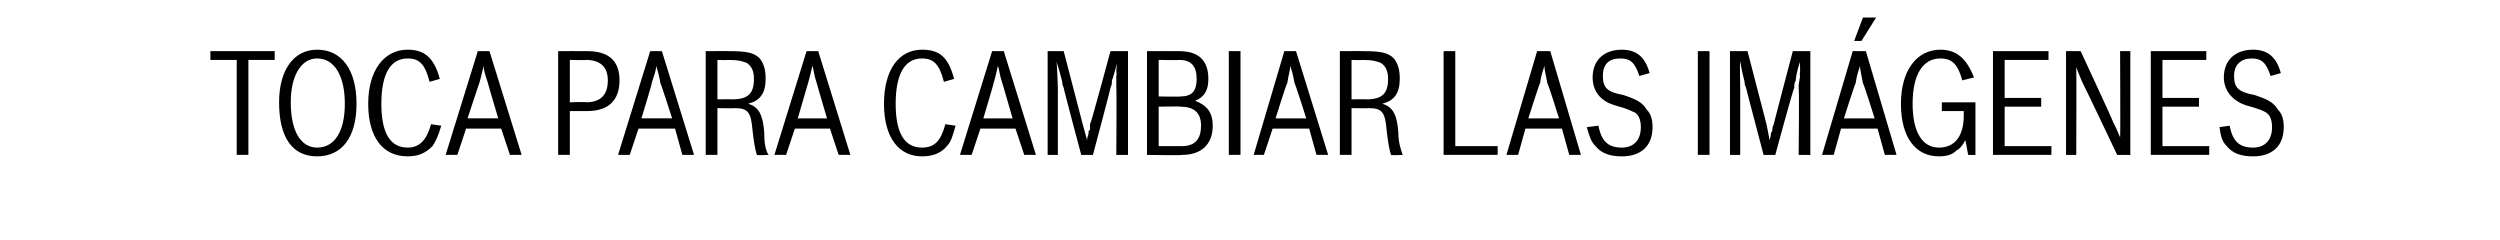 <?xml version="1.0" standalone="no"?><!DOCTYPE svg PUBLIC "-//W3C//DTD SVG 1.1//EN" "http://www.w3.org/Graphics/SVG/1.1/DTD/svg11.dtd"><svg xmlns="http://www.w3.org/2000/svg" version="1.1" width="171.1px" height="16.4px" viewBox="0 -3 171.1 16.4" style="top:-3px"><desc>TOCA PARA CAMBIAR LAS IMÁGENES</desc><defs/><g id="Polygon67148"><path d="m17 1.1l0 6.5l-.8 0l0-6.5l-1.8 0l0-.6l4.4 0l0 .6l-1.8 0zm7.4 3c0 2.3-1 3.6-2.7 3.6c-1.7 0-2.6-1.3-2.6-3.7c0-2.2 1-3.6 2.6-3.6c1.7 0 2.7 1.4 2.7 3.7zm-4.5-.1c0 2 .7 3.1 1.8 3.1c1.2 0 1.9-1.1 1.9-3c0-1.9-.7-3.1-1.9-3.1c-1.1 0-1.8 1.2-1.8 3zm10.3 1.6c-.2.7-.4 1.1-.6 1.4c-.5.5-1 .7-1.7.7c-1.7 0-2.7-1.3-2.7-3.6c0-2.3 1.1-3.7 2.7-3.7c1.1 0 1.8.5 2.2 2c0 0-.7.2-.7.2c-.3-1.2-.7-1.6-1.5-1.6c-1.2 0-1.8 1.1-1.8 3.1c0 2 .6 3 1.8 3c.8 0 1.3-.5 1.6-1.6c0 0 .7.1.7.1zm4.7 2l-.6-1.8l-2.4 0l-.6 1.8l-.8 0l2.2-7.1l.8 0l2.2 7.1l-.8 0zm-1.5-4.9c-.2-.6-.3-.9-.3-1.2c-.1.4-.1.5-.3 1.2c0-.04-.8 2.4-.8 2.4l2.1 0c0 0-.73-2.44-.7-2.4zm4.8-2.2c0 0 1.96-.01 2 0c1.5 0 2.2.7 2.2 2c0 1.4-.8 2.1-2.2 2.1c-.04 0-1.2 0-1.2 0l0 3l-.8 0l0-7.1zm1.9 3.5c1 0 1.5-.5 1.5-1.5c0-.9-.5-1.4-1.5-1.4c.03.03-1.1 0-1.1 0l0 2.9c0 0 1.13-.04 1.1 0zm6.6 3.6l-.5-1.8l-2.5 0l-.6 1.8l-.8 0l2.2-7.1l.8 0l2.2 7.1l-.8 0zm-1.5-4.9c-.1-.6-.2-.9-.3-1.2c0 .4-.1.5-.3 1.2c.05-.04-.7 2.4-.7 2.4l2.1 0c0 0-.78-2.44-.8-2.4zm3.1-2.2c0 0 1.63-.01 1.6 0c1.2 0 1.7.1 2.1.5c.3.4.4.8.4 1.4c0 1-.4 1.5-1.2 1.7c.7.2 1 .7 1.1 1.9c0 .8.1 1.3.3 1.6c.02-.01 0 0 0 0c0 0-.76.04-.8 0c-.1-.3-.2-.8-.3-1.7c-.1-1.2-.3-1.5-1.2-1.5c-.02.02-1.2 0-1.2 0l0 3.2l-.8 0l0-7.1zm.8 3.3c0 0 1.03-.02 1 0c1.1 0 1.5-.4 1.5-1.4c0-.6-.2-.9-.5-1.1c-.3-.1-.5-.2-1.3-.2c-.02.03-.7 0-.7 0l0 2.7zm8.3 3.8l-.6-1.8l-2.4 0l-.6 1.8l-.8 0l2.2-7.1l.8 0l2.2 7.1l-.8 0zm-1.5-4.9c-.2-.6-.2-.9-.3-1.2c-.1.4-.1.5-.3 1.2c.01-.04-.7 2.4-.7 2.4l2 0c0 0-.72-2.44-.7-2.4zm9.5 2.9c-.2.7-.3 1.1-.6 1.4c-.4.5-1 .7-1.7.7c-1.6 0-2.6-1.3-2.6-3.6c0-2.3 1-3.7 2.6-3.7c1.2 0 1.8.5 2.2 2c0 0-.7.2-.7.2c-.3-1.2-.7-1.6-1.5-1.6c-1.2 0-1.8 1.1-1.8 3.1c0 2 .6 3 1.8 3c.9 0 1.3-.5 1.6-1.6c0 0 .7.1.7.1zm4.7 2l-.6-1.8l-2.4 0l-.6 1.8l-.8 0l2.2-7.1l.8 0l2.2 7.1l-.8 0zm-1.5-4.9c-.2-.6-.2-.9-.3-1.2c-.1.4-.1.5-.3 1.2c.03-.04-.7 2.4-.7 2.4l2 0c0 0-.7-2.44-.7-2.4zm3.1-2.2l1.1 0l1.3 5c0 0 .3 1.07.3 1.1c0-.3.1-.3.1-.5c0-.1 0-.2.1-.2c0-.1 0-.2 0-.4c.05.04 1.4-5 1.4-5l1.2 0l0 7.1l-.8 0c0 0 .03-4.58 0-4.6c0-.2 0-.2 0-.8c.04 0 0-.4 0-.4c0 0 .06-.58.1-.6c-.2.6-.3 1.1-.4 1.3c0 .2 0 .3-.1.5c.04-.03-1.2 4.6-1.2 4.6l-.8 0c0 0-1.24-4.63-1.2-4.6c-.1-.2-.1-.3-.1-.4c-.1-.4-.2-.8-.4-1.4c.04.02.1 1.8.1 1.8l0 4.6l-.7 0l0-7.1zm6.8 0c0 0 2.17-.01 2.2 0c1.3 0 2 .6 2 1.9c0 .7-.2 1.2-.9 1.5c.8.3 1.2.8 1.2 1.7c0 1.3-.8 2-2.1 2c.05.04-2.4 0-2.4 0l0-7.1zm2.4 6.5c.9 0 1.3-.5 1.3-1.4c0-.9-.5-1.3-1.4-1.3c.03-.03-1.5 0-1.5 0l0 2.7c0 0 1.62 0 1.6 0zm-.1-3.4c.8 0 1.1-.4 1.1-1.2c0-.9-.4-1.3-1.2-1.3c-.03.03-1.4 0-1.4 0l0 2.5c0 0 1.48.03 1.5 0zm3.3-3.1l.8 0l0 7.1l-.8 0l0-7.1zm6 7.1l-.5-1.8l-2.5 0l-.6 1.8l-.7 0l2.1-7.1l.8 0l2.2 7.1l-.8 0zm-1.5-4.9c-.1-.6-.2-.9-.3-1.2c0 .4-.1.5-.2 1.2c-.04-.04-.8 2.4-.8 2.4l2.1 0c0 0-.77-2.44-.8-2.4zm3.1-2.2c0 0 1.64-.01 1.6 0c1.2 0 1.7.1 2.1.5c.3.4.4.8.4 1.4c0 1-.4 1.5-1.2 1.7c.7.2 1 .7 1.1 1.9c0 .8.2 1.3.3 1.6c.03-.01 0 0 0 0c0 0-.75.04-.8 0c-.1-.3-.2-.8-.3-1.7c-.1-1.2-.3-1.5-1.2-1.5c-.01.02-1.2 0-1.2 0l0 3.2l-.8 0l0-7.1zm.8 3.3c0 0 1.04-.02 1 0c1.1 0 1.5-.4 1.5-1.4c0-.6-.2-.9-.5-1.1c-.3-.1-.5-.2-1.3-.2c-.01.03-.7 0-.7 0l0 2.7zm6.3-3.3l.8 0l0 6.5l2.9 0l0 .6l-3.7 0l0-7.1zm8.6 7.1l-.5-1.8l-2.5 0l-.5 1.8l-.8 0l2.1-7.1l.9 0l2.1 7.1l-.8 0zm-1.5-4.9c-.1-.6-.2-.9-.2-1.2c-.1.4-.2.5-.3 1.2c-.03-.04-.8 2.4-.8 2.4l2.1 0c0 0-.76-2.44-.8-2.4zm3.5 2.9c.2 1.1.7 1.5 1.6 1.5c.8 0 1.3-.5 1.3-1.4c0-.4-.1-.8-.4-1c-.3-.1-.3-.2-1.4-.5c-1-.3-1.5-1-1.5-1.9c0-1.2.8-1.9 2-1.9c1 0 1.6.5 1.9 1.6c0 0-.7.2-.7.2c-.3-.9-.6-1.2-1.3-1.2c-.8 0-1.2.4-1.2 1.2c0 .8.3 1.1 1.4 1.3c.9.3 1.3.5 1.6 1c.3.3.4.7.4 1.2c0 1.3-.8 2-2.1 2c-.8 0-1.4-.2-1.8-.7c-.3-.3-.4-.6-.6-1.3c0 0 .8-.1.8-.1zm6.8-5.1l.8 0l0 7.1l-.8 0l0-7.1zm2.2 0l1.2 0l1.3 5c0 0 .22 1.07.2 1.1c.1-.3.1-.3.1-.5c.1-.1.1-.2.1-.2c0-.1 0-.2.1-.4c-.03.04 1.3-5 1.3-5l1.2 0l0 7.1l-.8 0c0 0 .05-4.58 0-4.6c0-.2 0-.2.1-.8c-.04 0 0-.4 0-.4c0 0-.02-.58 0-.6c-.2.6-.3 1.1-.3 1.3c-.1.2-.1.3-.1.5c-.04-.03-1.3 4.6-1.3 4.6l-.8 0c0 0-1.22-4.63-1.2-4.6c-.1-.2-.1-.3-.1-.4c-.1-.4-.2-.8-.3-1.4c-.04.02 0 1.8 0 1.8l0 4.6l-.7 0l0-7.1zm10.6 7.1l-.5-1.8l-2.5 0l-.5 1.8l-.8 0l2.1-7.1l.9 0l2.1 7.1l-.8 0zm-1.5-4.9c-.1-.6-.2-.9-.2-1.2c-.1.4-.2.5-.3 1.2c-.03-.04-.8 2.4-.8 2.4l2.1 0c0 0-.76-2.44-.8-2.4zm0-4.5l.9 0l-1 1.6l-.5 0l.6-1.6zm7 8.4c-.2.4-.4.6-.6.7c-.3.3-.7.4-1.2.4c-1.6 0-2.6-1.3-2.6-3.6c0-2.3 1.1-3.7 2.7-3.7c1.1 0 1.8.6 2.3 1.9c0 0-.8.2-.8.2c-.3-1.1-.7-1.5-1.5-1.5c-1.2 0-1.9 1.1-1.9 3.1c0 2 .7 3 1.8 3c1.1 0 1.7-.8 1.7-2.2c0 .01 0-.3 0-.3l-1.5 0l0-.6l2.3 0l0 3.6l-.5 0c0 0-.18-1.05-.2-1zm1.9-6.1l3.8 0l0 .6l-3 0l0 2.6l2.5 0l0 .6l-2.5 0l0 2.7l3.2 0l0 .6l-4 0l0-7.1zm5 0l1 0c0 0 2.23 4.79 2.2 4.8c.2.4.3.6.5 1.1c.03.03 0-5.9 0-5.9l.7 0l0 7.1l-.9 0c0 0-2.26-4.76-2.3-4.8c-.2-.4-.3-.7-.5-1.2c.02.05 0 6 0 6l-.7 0l0-7.1zm5.8 0l3.8 0l0 .6l-3 0l0 2.6l2.5 0l0 .6l-2.5 0l0 2.7l3.2 0l0 .6l-4 0l0-7.1zm5.4 5.1c.2 1.1.7 1.5 1.6 1.5c.8 0 1.3-.5 1.3-1.4c0-.4-.1-.8-.4-1c-.2-.1-.3-.2-1.4-.5c-.9-.3-1.5-1-1.5-1.9c0-1.2.8-1.9 2-1.9c1 0 1.6.5 1.9 1.6c0 0-.7.2-.7.2c-.3-.9-.6-1.2-1.3-1.2c-.7 0-1.2.4-1.2 1.2c0 .8.3 1.1 1.4 1.3c.9.3 1.3.5 1.6 1c.3.3.4.7.4 1.2c0 1.3-.8 2-2.1 2c-.8 0-1.4-.2-1.8-.7c-.3-.3-.4-.6-.5-1.3c0 0 .7-.1.7-.1z" stroke="none" fill="#000"/></g></svg>